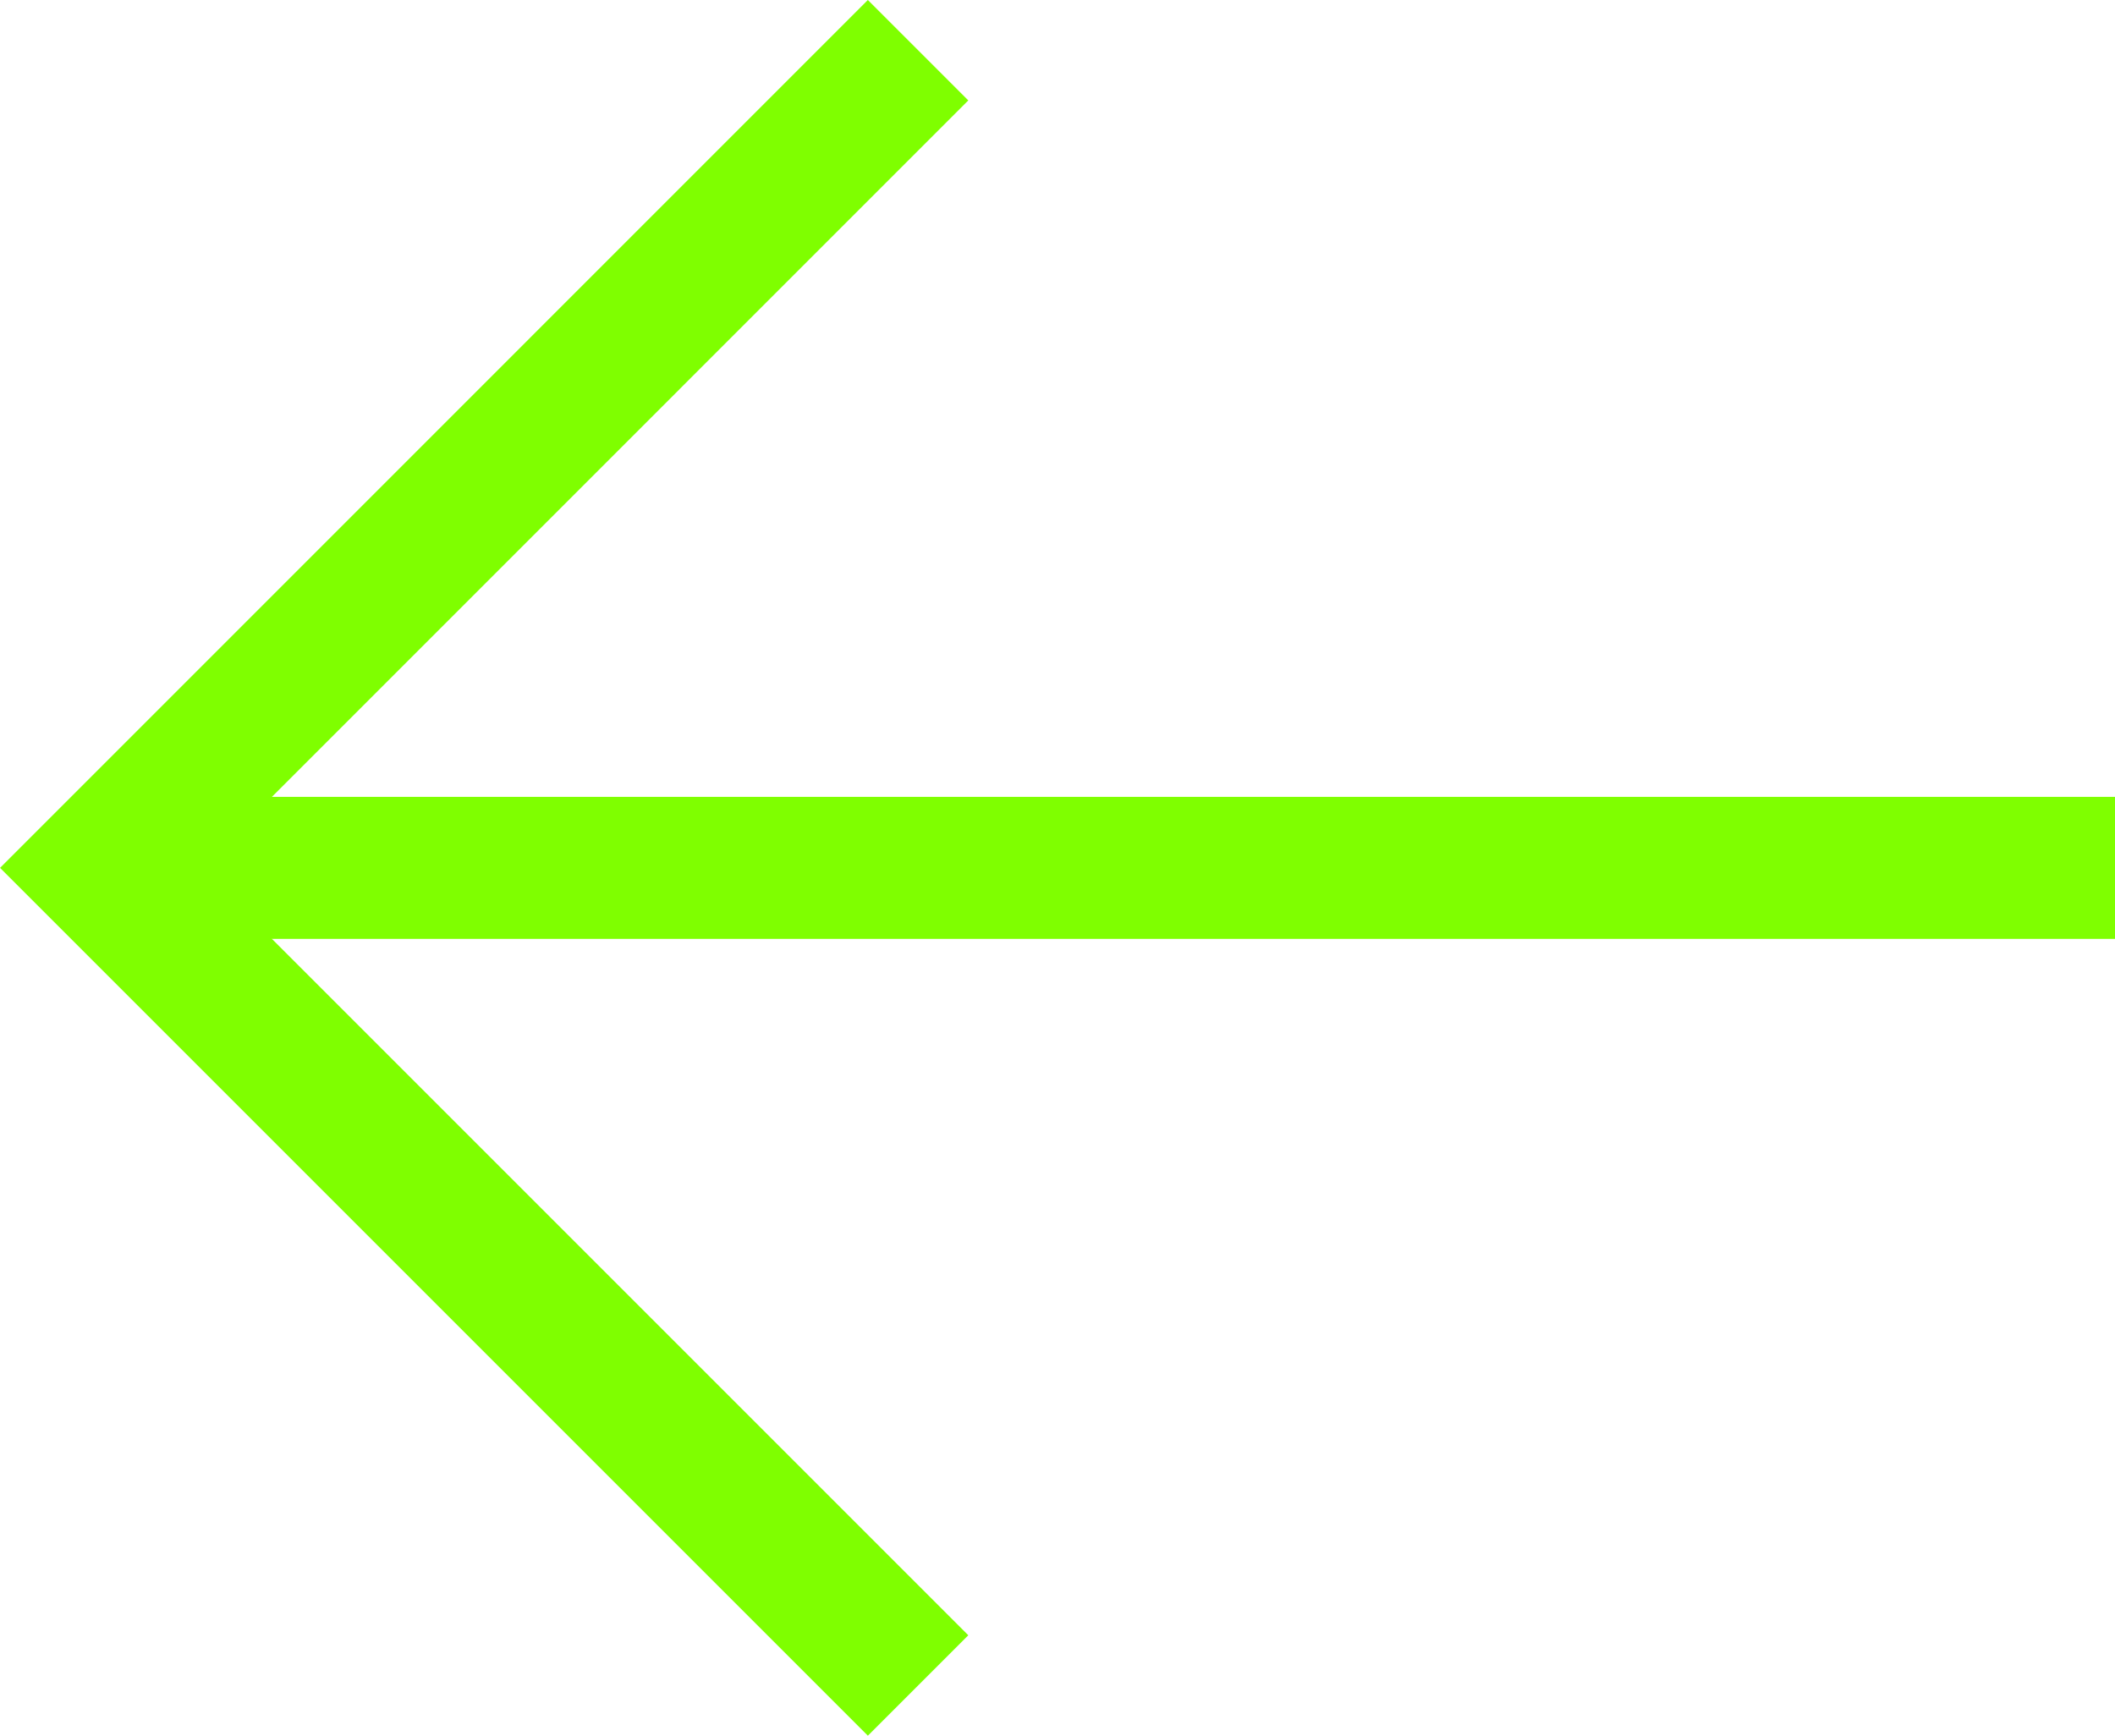 <svg height="24.443" viewBox="0 0 29.785 24.443" width="29.785" xmlns="http://www.w3.org/2000/svg" xmlns:xlink="http://www.w3.org/1999/xlink"><clipPath id="a"><path d="m0 0h29.785v24.443h-29.785z"/></clipPath><g clip-path="url(#a)" fill="none" stroke="#7FFF00" stroke-width="2"><path d="m12.929 23.736-11.514-11.514 11.514-11.515"/><path d="m0 0h27.288" transform="translate(2.497 12.222)"/></g></svg>